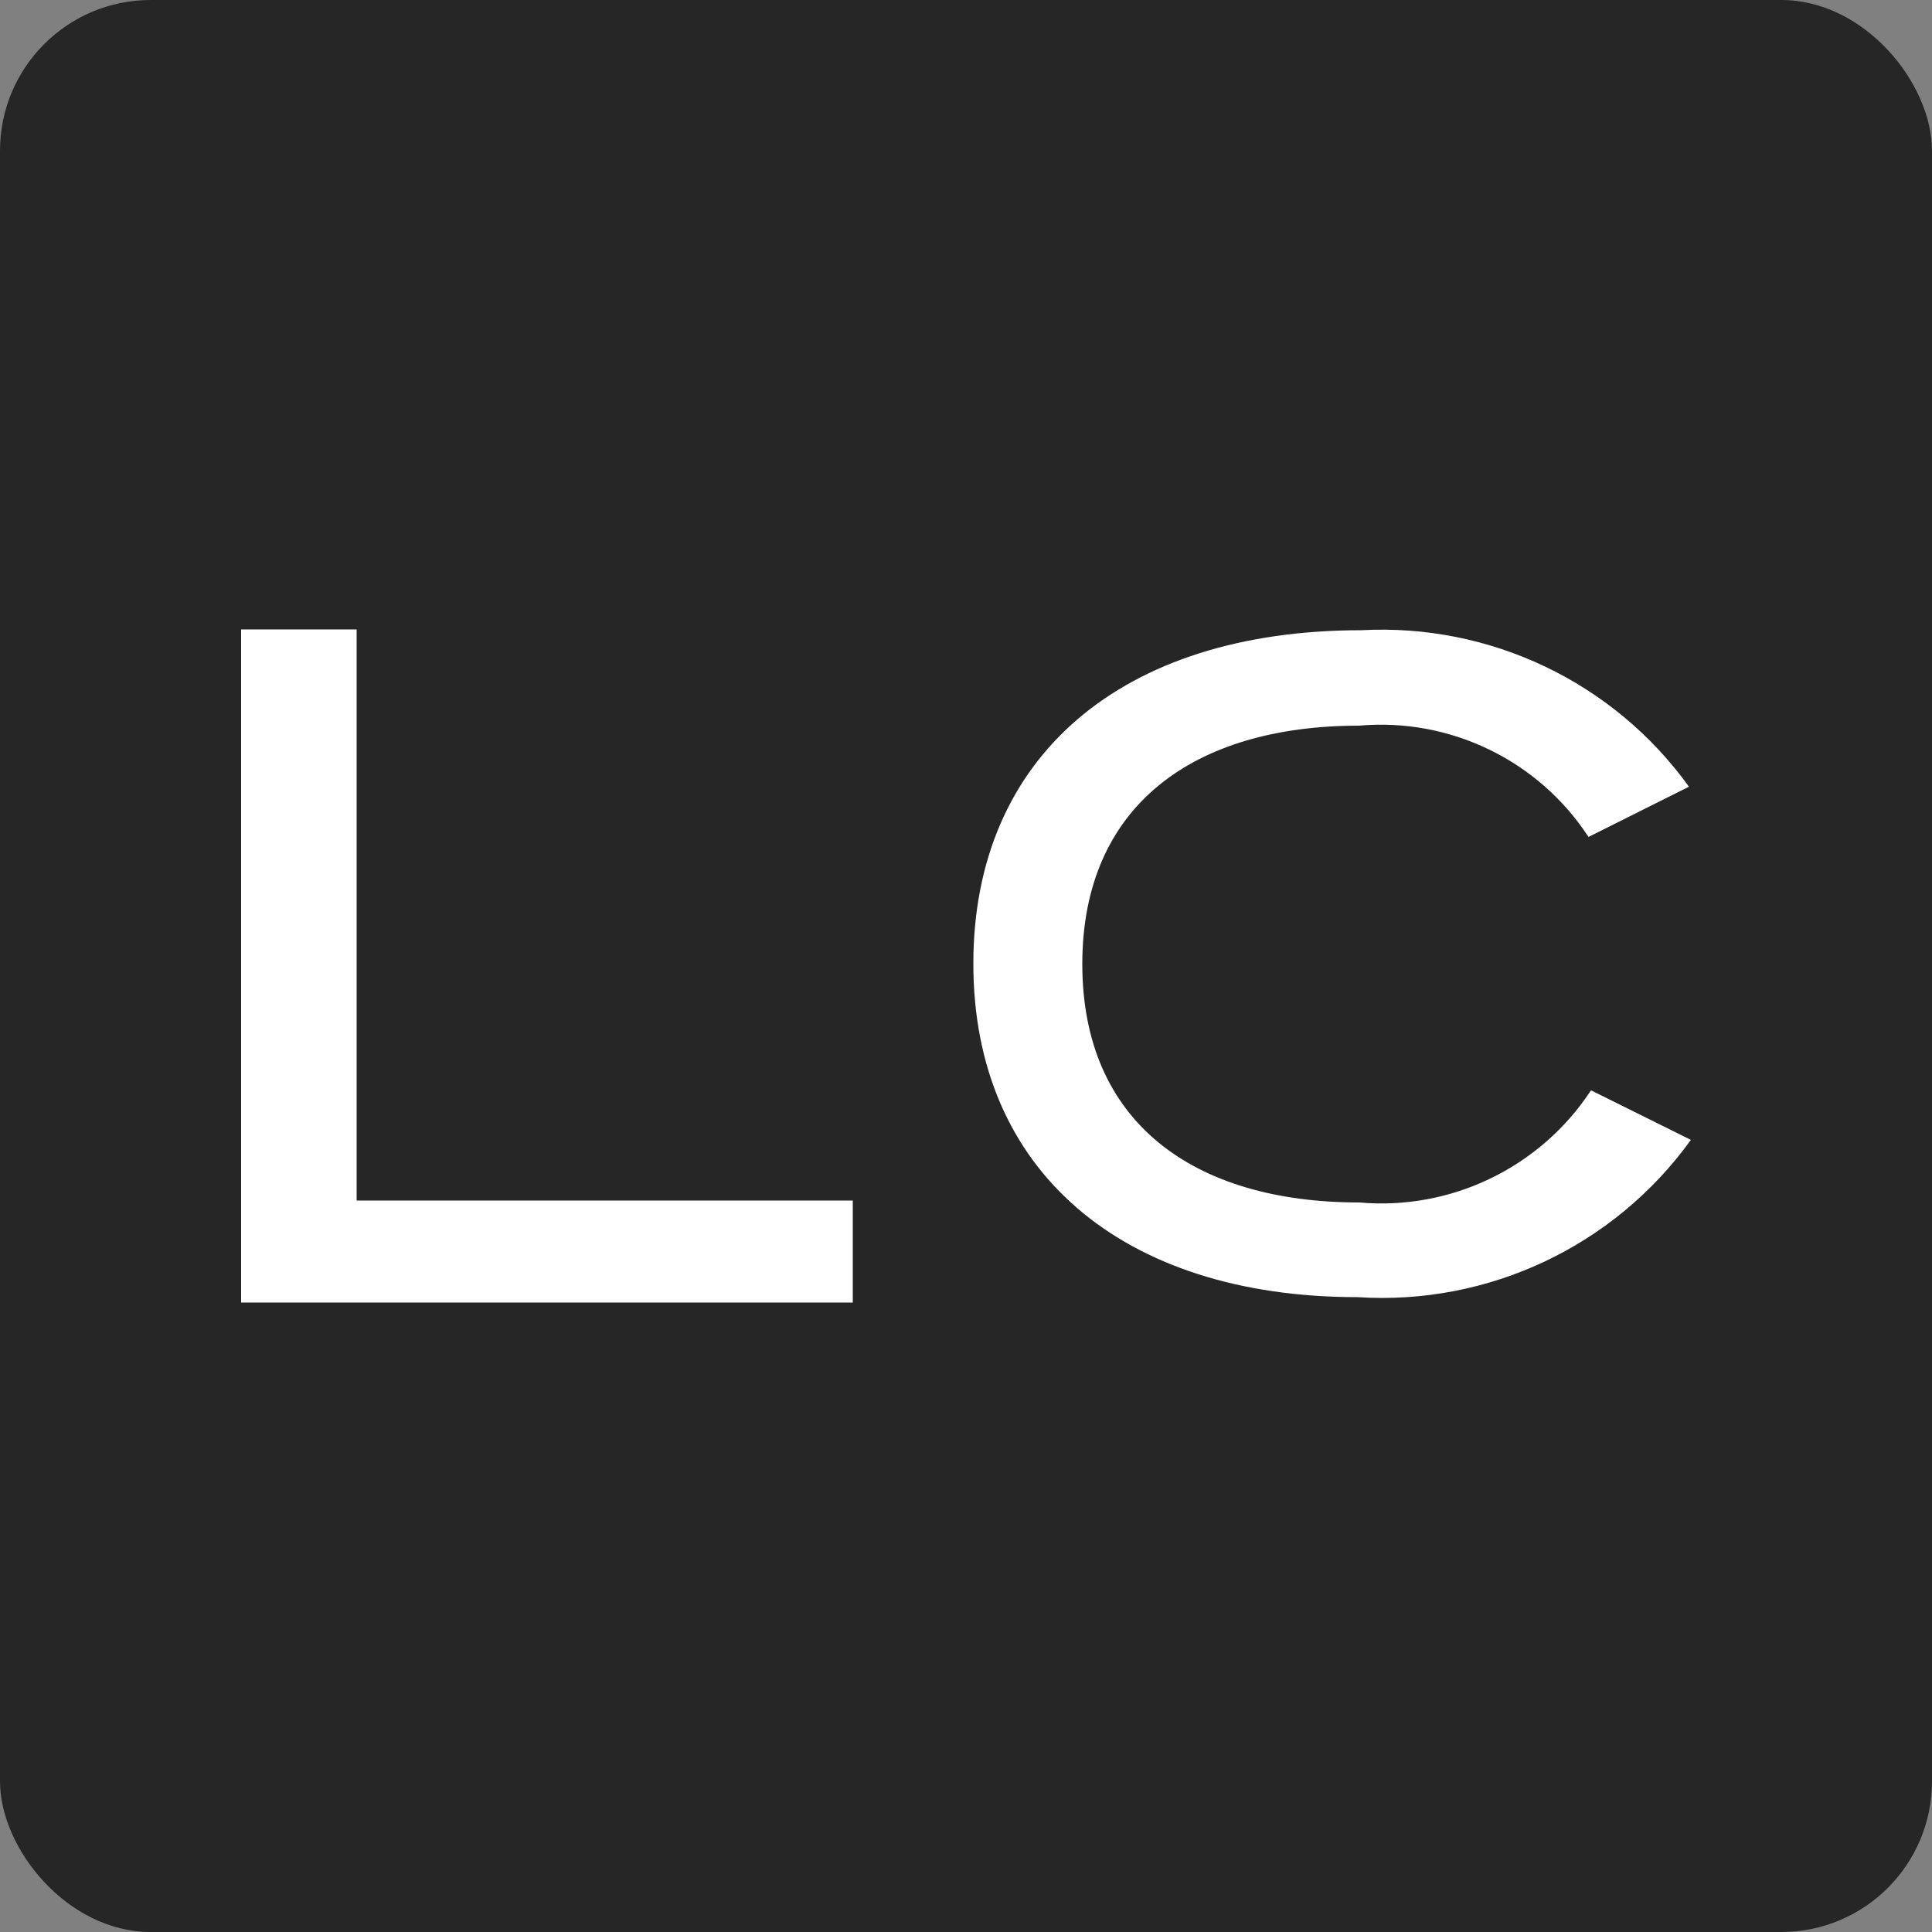 <svg xmlns="http://www.w3.org/2000/svg" id="Layer_1" data-name="Layer 1" viewBox="0 0 500 500"><rect x="0" y="0" width="500" height="500" fill="#808080" stroke="none"/><defs><style>      .cls-1 {        fill: #262626;      }      .cls-1, .cls-2 {        stroke-width: 0px;      }      .cls-2 {        fill: #fff;      }    </style></defs><rect class="cls-1" x="0" y="0" width="500" height="500" rx="39" ry="39"></rect><g><path id="Pfad_1" data-name="Pfad 1" class="cls-2" d="M62.4,162.9v174.2h158.3v-26.4H92.3v-147.8h-29.9Z"></path><path id="Pfad_13" data-name="Pfad 13" class="cls-2" d="M411.8,282.2l25.8,12.8c-19.8,27.5-52.4,42.9-86.3,40.7-61,0-99.4-32.8-99.4-86.3s38.3-86.3,100.4-86.3c33.3-1.8,65.3,13.4,84.8,40.5l-26,13c-12.9-19.8-35.8-30.9-59.4-28.8-43,0-71.6,20.9-71.6,61.7s28.6,61.7,71.7,61.7c23.7,2.1,46.7-9,59.8-28.8"></path></g></svg>